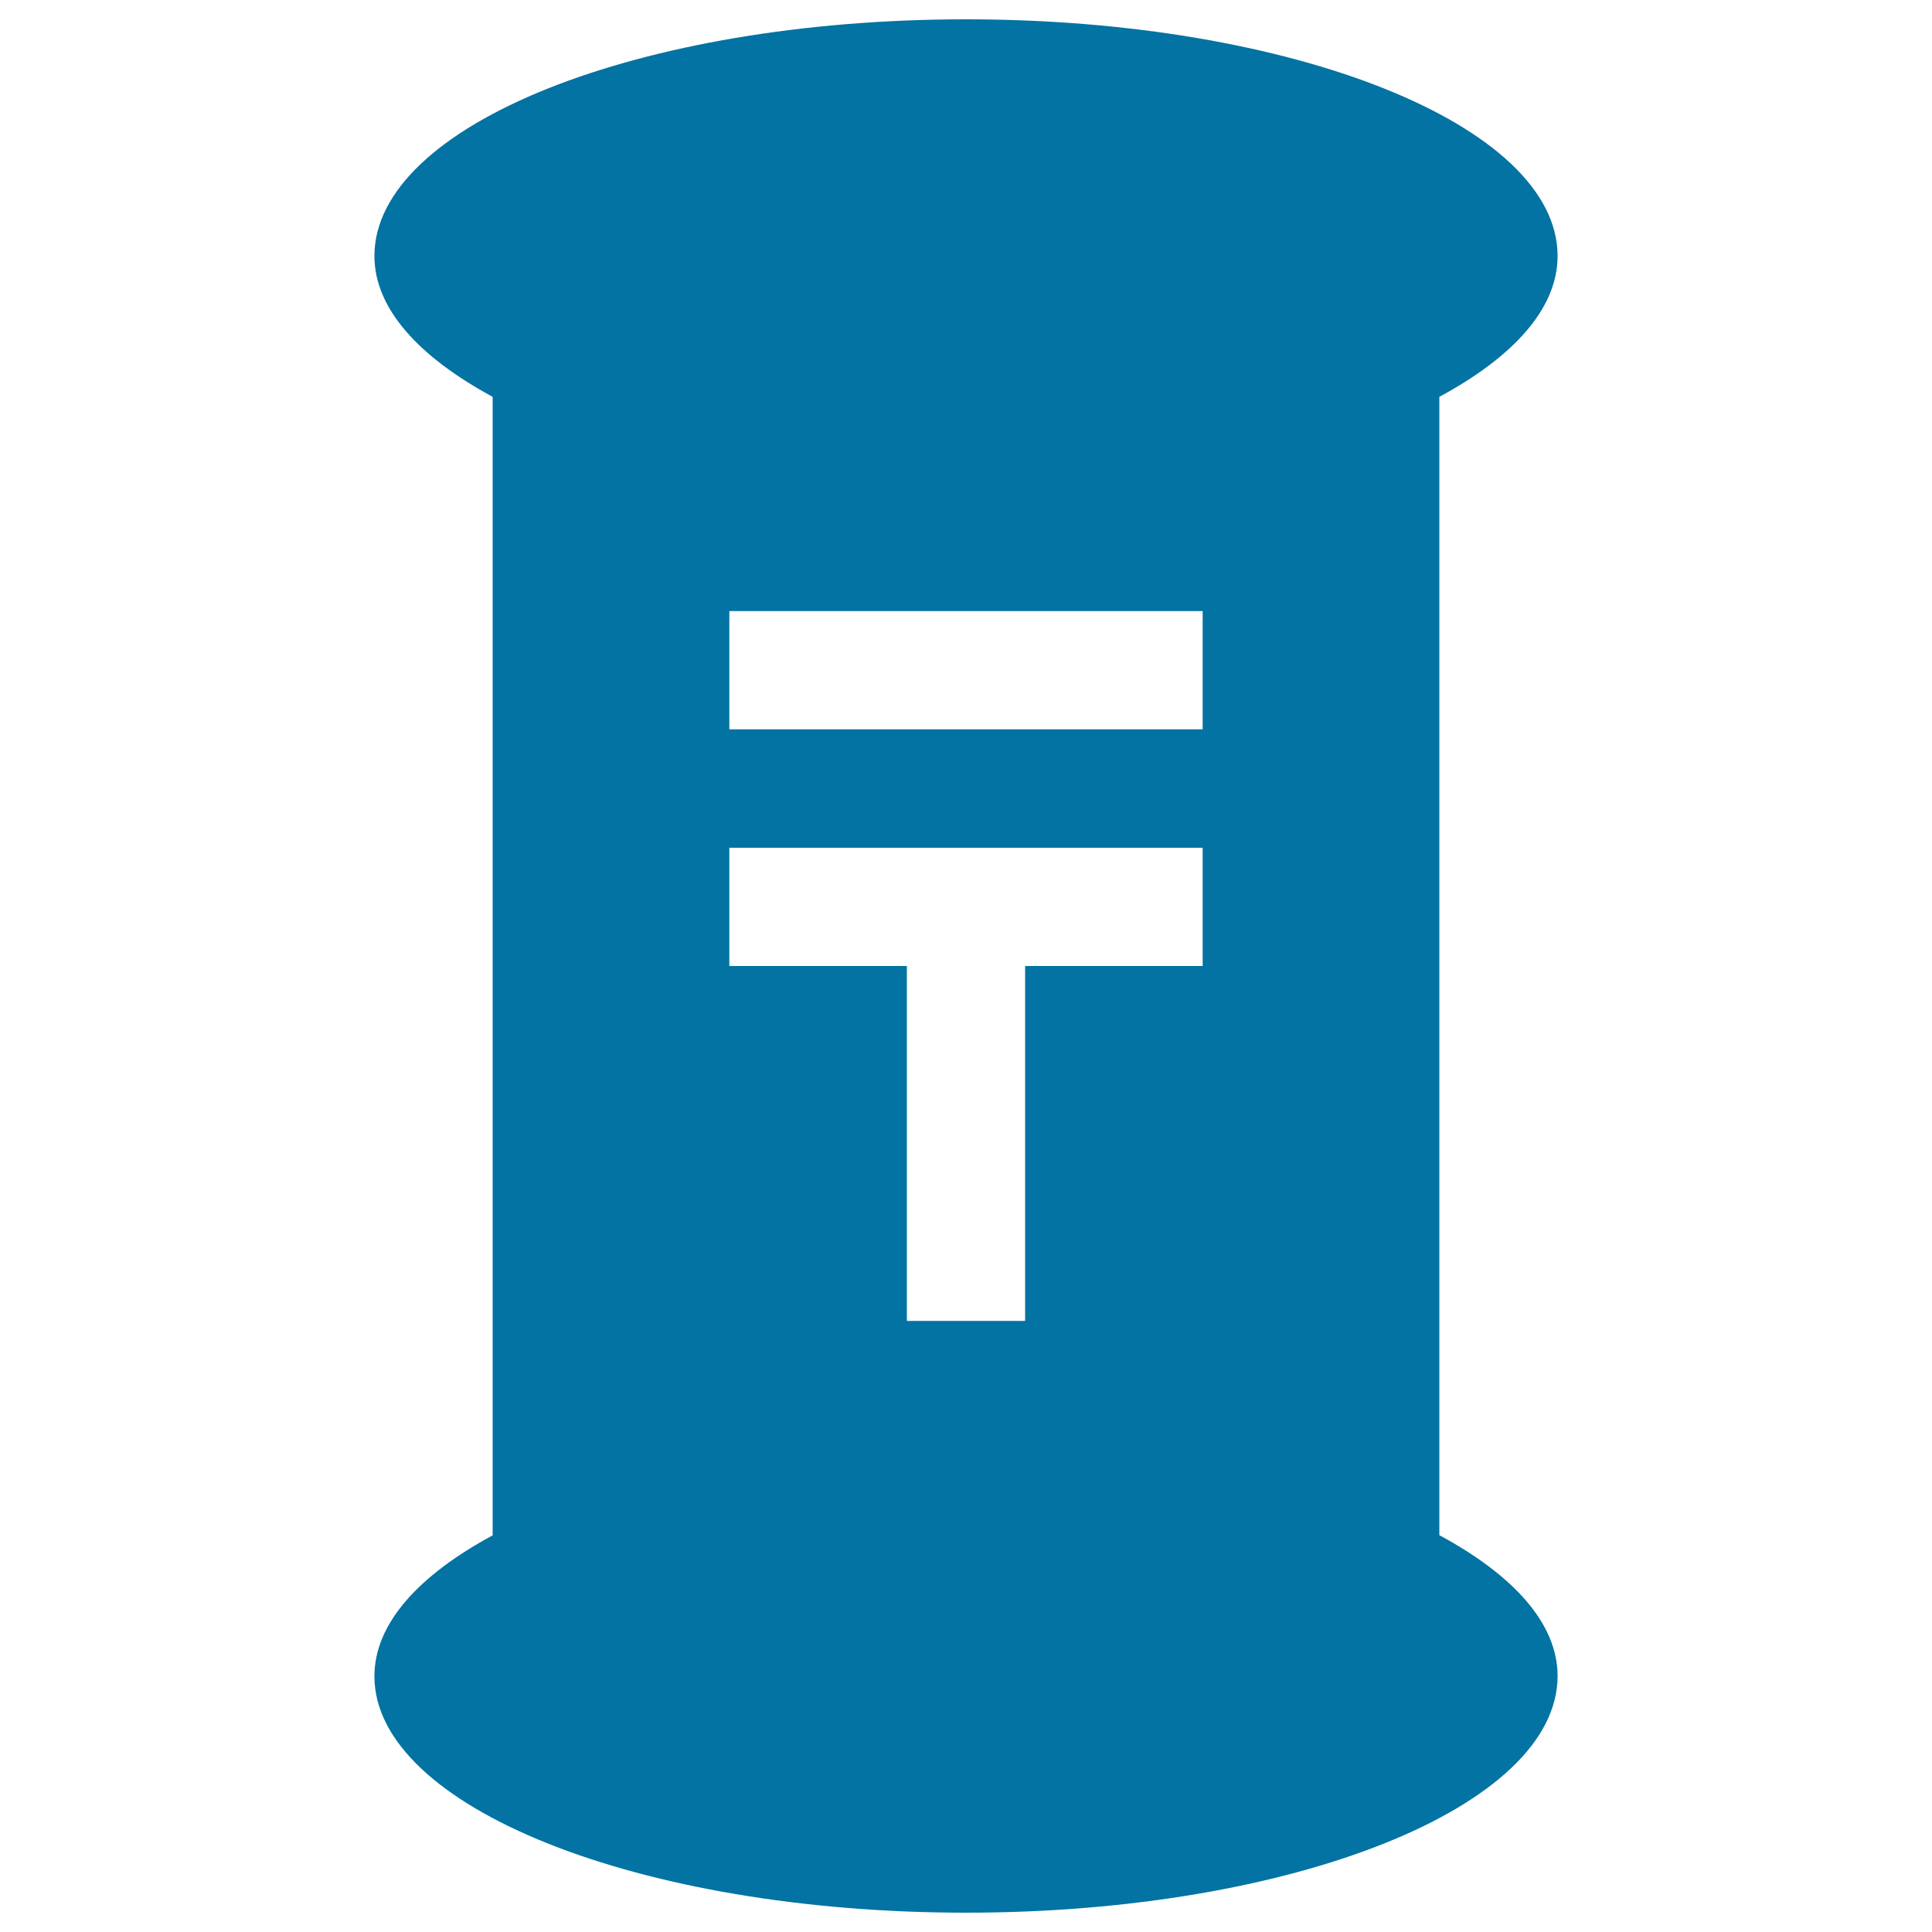 <svg xmlns="http://www.w3.org/2000/svg" viewBox="0 0 1000 1000" style="fill:#0273a2">
<title>Mailbox SVG icon</title>
<g><path d="M745,794.6V205.4c38-20.5,61.2-45.5,61.2-72.9C806.2,64.8,669.2,10,500,10S193.8,64.8,193.8,132.5c0,27.4,23.3,52.4,61.2,72.9v589.3c-38,20.5-61.2,45.5-61.2,72.9C193.8,935.2,330.8,990,500,990s306.2-54.8,306.2-122.5C806.2,840.1,783,815.1,745,794.6z M377.5,500v-61.2h245V500h-91.9v183.7h-61.2V500H377.5z M377.5,377.5v-61.2h245v61.2H377.5z"/></g>
</svg>
